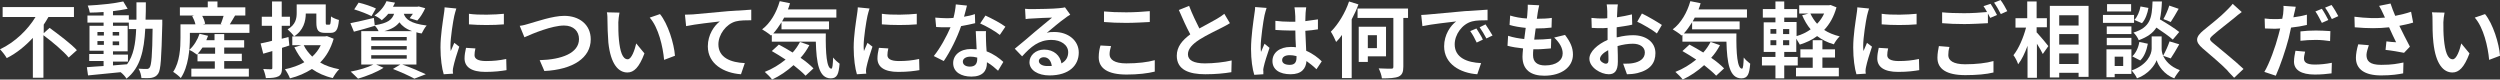 <?xml version="1.0" encoding="utf-8"?>
<!-- Generator: Adobe Illustrator 23.0.3, SVG Export Plug-In . SVG Version: 6.00 Build 0)  -->
<svg version="1.1" id="レイヤー_1" xmlns="http://www.w3.org/2000/svg" xmlns:xlink="http://www.w3.org/1999/xlink" x="0px"
	 y="0px" width="851.9px" height="27.1px" viewBox="0 0 851.9 27.1" style="enable-background:new 0 0 851.9 27.1;"
	 xml:space="preserve">
<rect x="0" y="0" width="851.9" height="27.1" fill="#333333" stroke="none"/>
<style type="text/css">
	.st0{fill:#FFFFFF;}
</style>
<g>
	<path class="st0" d="M16.9,9.5c3,2.2,7.3,5.4,9.3,7.6l-2.8,2.5c-1.7-2.1-5.5-5.3-8.6-7.6v14.5h-3.6V12.9c-2.5,2.7-5.5,5.2-8.9,6.9
		c-0.5-0.9-1.6-2.3-2.3-3c5.1-2.4,9.5-6.7,12.1-11H0.9V2.4h24.3v3.4h-8.7c-0.5,0.9-1,1.7-1.6,2.6v2.9L16.9,9.5z"/>
	<path class="st0" d="M55.3,6.8c0,0,0,1.1,0,1.5c-0.3,11.5-0.5,15.5-1.4,16.8c-0.6,0.9-1.3,1.2-2.2,1.4c-0.8,0.2-2.1,0.1-3.5,0.1
		c-0.1-0.9-0.4-2.3-1-3.2c1.2,0.1,2.3,0.1,2.8,0.1c0.4,0,0.7-0.1,1-0.5c0.6-0.8,0.9-4.2,1-13.2h-2.5c-0.4,7.5-1.7,13.3-6.4,17
		c-0.4-0.7-1.2-1.6-2-2.2c-4,0.4-8.1,0.8-11.1,1.1l-0.4-2.8c1.6-0.1,3.5-0.3,5.7-0.4v-1.7h-4.9v-2.4h4.9v-1.1h-4.8V8.8h4.8V7.7h-5.5
		V5.3h5.5V4.1c-1.6,0.1-3.2,0.2-4.7,0.2c-0.1-0.7-0.4-1.7-0.7-2.4c4.1-0.2,9-0.7,12.1-1.4l1.5,2.5c-1.5,0.3-3.2,0.6-5,0.8v1.4h5.4
		v1.5h2.6c0-1.8,0-3.8,0-5.9h3.2c0,2,0,4-0.1,5.9H55.3z M33.2,12.1h2.2v-1.2h-2.2V12.1z M35.4,15.3v-1.3h-2.2v1.3H35.4z M38.4,22.3
		c1.6-0.1,3.2-0.3,4.9-0.4c2.2-3,2.9-7,3.1-12h-2.5V7.7h-5.4v1.1h5v8.7h-5v1.1h5.1v2.4h-5.1V22.3z M40.6,12.1v-1.2h-2.2v1.2H40.6z
		 M38.4,14.1v1.3h2.2v-1.3H38.4z"/>
	<path class="st0" d="M85,8.3v2.9H64.7v1.7c0,3.9-0.5,9.9-3.1,13.7c-0.5-0.6-1.9-1.7-2.6-2.1c2.3-3.4,2.5-8.3,2.5-11.6V8.3h5.1
		c-0.2-0.9-0.6-1.9-1.1-2.8l0.6-0.2h-4.8V2.5h9.5v-2h3.3v2h9.5v2.8h-3.5c-0.6,1.1-1.3,2.1-1.8,3H85z M76.5,23.4h8.3v2.7H65.2v-2.7h8
		v-2.5h-5.9v-2.5l-0.2,0.2c-0.6-0.5-1.9-1.3-2.6-1.6c1.5-1.3,2.8-3.4,3.5-5.5l2.9,0.7c-0.2,0.5-0.4,1-0.6,1.5h2.8v-2.1h3.3v2.1h6.8
		v2.5h-6.8v2.1h6v2.5h-6V23.4z M73.3,18.3v-2.1H69c-0.5,0.8-1.1,1.5-1.6,2.1H73.3z M68.9,5.4c0.5,0.9,0.9,2,1,2.7l-0.8,0.2h6.6
		l-0.5-0.1c0.4-0.8,0.7-1.9,1-2.8H68.9z"/>
	<path class="st0" d="M96.1,16.3V23c0,1.7-0.3,2.5-1.2,3c-1,0.5-2.3,0.6-4.3,0.6c-0.1-0.8-0.5-2.2-0.9-3.1c1.1,0.1,2.2,0.1,2.6,0.1
		c0.4,0,0.5-0.1,0.5-0.5v-5.7c-1.1,0.3-2.1,0.6-3.1,0.9l-0.9-3.5c1.1-0.2,2.4-0.5,3.9-0.9V8.8h-3.5V5.7h3.5V0.5h3.3v5.2h2.8v3.1
		h-2.8v4.4l2.3-0.6l0.3,2.9L96.1,16.3z M113.7,13.2c-1,3.4-2.5,6-4.6,8.1c1.8,1.1,4,1.8,6.5,2.3c-0.8,0.7-1.7,2.1-2.2,3
		c-2.7-0.6-5.1-1.7-7.1-3.1c-2.2,1.4-4.7,2.5-7.5,3.2c-0.3-0.9-1.1-2.3-1.7-3.1c2.4-0.5,4.7-1.3,6.6-2.4c-1.3-1.4-2.4-3.1-3.4-5.1
		l2.4-0.7h-3.1v-3h0.6c-0.4-0.7-1.6-1.9-2.2-2.4c2.8-1.6,3.1-3.8,3.1-5.6V1.5h9.9v6.1c0,0.8,0.1,0.8,0.4,0.8h0.8
		c0.4,0,0.5-0.4,0.6-2.8c0.6,0.5,1.9,1,2.7,1.2c-0.3,3.4-1,4.4-2.9,4.4h-1.8c-2.3,0-3-0.8-3-3.6v-3h-3.6c0,2.6-0.8,5.8-4,7.8h10.6
		l0.6-0.1L113.7,13.2z M103.5,15.4c0.7,1.5,1.7,2.7,2.9,3.9c1.2-1.1,2.2-2.4,2.9-3.9H103.5z"/>
	<path class="st0" d="M137.1,22c2.9,1,6.1,2.4,8,3.3l-3.9,1.5c-1.6-0.9-4.5-2.2-7.3-3.3l2.5-1.5h-8.2l2.5,1.1
		c-2.3,1.5-5.9,2.9-8.7,3.7c-0.6-0.6-1.8-1.8-2.5-2.4c2.7-0.5,5.8-1.4,7.7-2.4h-4.1V10.6h5.9c-0.3-0.7-0.9-1.5-1.3-1.9l0,0.1
		c-2.4,0.7-5,1.5-7.1,2l-1.2-2.9c2.1-0.4,5.1-1.1,8-1.8l0.3,2.5c4.5-0.7,5.9-1.9,6.6-3.9h-2c-0.6,0.8-1.4,1.5-2.2,2.2
		c-0.6-0.6-1.7-1.3-2.5-1.6c2-1.4,3.4-3.2,4.1-4.9l2.9,0.5c-0.2,0.5-0.4,0.9-0.7,1.4h8.3l0.5-0.1l2.2,0.6c-0.7,1.5-1.7,3.2-2.7,4.2
		l-2.6-0.8c0.3-0.4,0.7-1,1.1-1.5h-3.1c0.6,1.8,2.2,3.3,7.8,4c-0.6,0.6-1.3,1.9-1.7,2.7c-0.7-0.1-1.3-0.2-1.8-0.4V22H137.1z
		 M126.6,5.5c-1.3-0.7-3.9-1.7-5.9-2.3l1.5-2.3c1.8,0.4,4.5,1.3,5.9,2L126.6,5.5z M126.5,13.8h12.1v-1.2h-12.1V13.8z M126.5,16.9
		h12.1v-1.2h-12.1V16.9z M126.5,20h12.1v-1.2h-12.1V20z M140.4,10.6c-2.2-0.8-3.4-1.8-4.3-3c-1,1.3-2.5,2.3-5.1,3H140.4z"/>
	<path class="st0" d="M155.5,2.9c-0.2,0.6-0.6,2-0.7,2.5c-0.4,1.8-1.3,7.4-1.3,10.2c0,0.5,0,1.2,0.1,1.8c0.4-1,0.8-1.9,1.2-2.8
		l1.7,1.3c-0.8,2.3-1.7,5.3-2,6.8c-0.1,0.4-0.2,1-0.2,1.3c0,0.3,0,0.8,0.1,1.1l-3.2,0.2c-0.6-1.9-1.1-5.3-1.1-9.1
		c0-4.2,0.8-8.8,1.1-11c0.1-0.8,0.3-1.8,0.3-2.7L155.5,2.9z M162,16.5c-0.2,0.9-0.3,1.6-0.3,2.3c0,1.2,1.1,2,3.9,2
		c2.5,0,4.5-0.2,6.9-0.7l0.1,3.8c-1.8,0.3-4,0.6-7.2,0.6c-4.8,0-7.1-1.7-7.1-4.6c0-1.1,0.2-2.3,0.5-3.6L162,16.5z M171.7,4.7v3.6
		c-3.4,0.3-8.4,0.3-11.9,0l0-3.6C163.2,5.2,168.7,5,171.7,4.7z"/>
	<path class="st0" d="M180.5,8c2.2-0.6,7.8-2.6,11.8-2.6c5,0,9,2.9,9,8c0,6.3-6,10.3-15.8,10.8l-1.6-3.7c7.5-0.2,13.4-2.4,13.4-7.2
		c0-2.6-1.8-4.6-5.1-4.6c-4.1,0-10.6,2.7-13.5,4l-1.6-3.9C178.2,8.7,179.5,8.3,180.5,8z"/>
	<path class="st0" d="M210.7,7.6c0,1.8,0,3.9,0.2,5.9c0.4,4,1.2,6.7,3,6.7c1.3,0,2.4-3.2,2.9-5.4l2.8,3.4c-1.8,4.8-3.6,6.5-5.8,6.5
		c-3,0-5.7-2.7-6.5-10.2C207.1,12,207,8.7,207,7c0-0.8,0-2-0.2-2.8l4.3,0.1C210.9,5.3,210.7,6.9,210.7,7.6z M230,19l-3.7,1.4
		c-0.4-4.5-1.9-11-4.9-14.4l3.5-1.2C227.6,8.1,229.7,14.8,230,19z"/>
	<path class="st0" d="M236.2,4.9c2.3-0.2,6.9-0.6,12-1.1c2.9-0.2,5.9-0.4,7.8-0.5l0,3.6c-1.5,0-3.9,0-5.3,0.4
		c-3.3,0.9-5.9,4.5-5.9,7.8c0,4.6,4.3,6.2,9,6.4l-1.3,3.8c-5.8-0.4-11.3-3.5-11.3-9.5c0-4,2.2-7.1,4.1-8.5
		c-2.4,0.3-8.2,0.9-11.5,1.6L233.4,5C234.5,5,235.6,4.9,236.2,4.9z"/>
	<path class="st0" d="M281.4,11.4c-0.1,6.7,0.3,12,1.9,12c0.4,0,0.5-1.5,0.6-3.8c0.6,0.8,1.5,1.6,2.2,2.1c-0.3,3.5-0.8,5-3,5
		c-4.1,0-4.9-5.3-5.1-12.5h-15v-2.3l-0.3,0.2c-0.6-0.6-2.2-1.6-3-2.1c2.8-2.1,4.9-5.7,6-9.6l3.5,0.7c-0.2,0.7-0.4,1.4-0.7,2.1H285V6
		h-17.8c-0.2,0.4-0.5,0.9-0.7,1.3h16V10h-16.2V7.6c-0.9,1.4-1.8,2.7-2.8,3.8H281.4z M275.8,15.4c-0.8,1.5-1.8,3-3,4.3
		c1.8,1.2,3.3,2.5,4.4,3.6l-2.7,2.5c-1-1.1-2.5-2.3-4.1-3.6c-2.2,2-4.7,3.7-7.3,4.9c-0.5-0.7-1.8-2-2.5-2.6c2.6-1,5-2.5,7.1-4.2
		c-1.6-1.1-3.2-2-4.7-2.9l2.4-2.2c1.5,0.8,3.1,1.7,4.7,2.7c1-1.1,1.8-2.3,2.5-3.6L275.8,15.4z"/>
	<path class="st0" d="M296.3,2.9c-0.2,0.6-0.6,2-0.7,2.5c-0.4,1.8-1.3,7.4-1.3,10.2c0,0.5,0,1.2,0.1,1.8c0.4-1,0.8-1.9,1.2-2.8
		l1.7,1.3c-0.8,2.3-1.7,5.3-2,6.8c-0.1,0.4-0.2,1-0.2,1.3c0,0.3,0,0.8,0.1,1.1l-3.2,0.2c-0.6-1.9-1.1-5.3-1.1-9.1
		c0-4.2,0.8-8.8,1.1-11c0.1-0.8,0.3-1.8,0.3-2.7L296.3,2.9z M302.7,16.5c-0.2,0.9-0.3,1.6-0.3,2.3c0,1.2,1.1,2,3.9,2
		c2.5,0,4.5-0.2,6.9-0.7l0.1,3.8c-1.8,0.3-4,0.6-7.2,0.6c-4.8,0-7.1-1.7-7.1-4.6c0-1.1,0.2-2.3,0.5-3.6L302.7,16.5z M312.4,4.7v3.6
		c-3.4,0.3-8.4,0.3-11.9,0l0-3.6C303.9,5.2,309.4,5,312.4,4.7z"/>
	<path class="st0" d="M332.3,7.9c-1.3,0.3-3,0.7-4.8,1c-1.3,3.9-3.7,8.7-5.9,11.9l-3.4-1.7c2.2-2.7,4.4-6.8,5.7-9.8
		c-0.5,0-1,0-1.4,0c-1.1,0-2.3,0-3.5-0.1l-0.3-3.2c1.2,0.1,2.7,0.2,3.7,0.2c0.8,0,1.7,0,2.5-0.1c0.4-1.5,0.7-3.2,0.8-4.6l3.8,0.4
		c-0.2,0.9-0.6,2.3-1,3.8c1.3-0.2,2.6-0.5,3.7-0.9L332.3,7.9z M336,10.4c-0.1,1.2,0,2.3,0,3.6c0,0.8,0.1,2.1,0.2,3.5
		c2.4,0.9,4.3,2.3,5.7,3.6l-1.8,3c-1-0.9-2.2-2-3.8-2.9v0.3c0,2.6-1.4,4.6-5.3,4.6c-3.4,0-6.2-1.5-6.2-4.6c0-2.7,2.3-4.8,6.1-4.8
		c0.6,0,1.3,0.1,1.9,0.1c-0.1-2.1-0.2-4.5-0.3-6.2H336z M332.9,19.6c-0.7-0.2-1.5-0.3-2.2-0.3c-1.6,0-2.6,0.7-2.6,1.7
		c0,1,0.9,1.7,2.4,1.7c1.9,0,2.5-1.1,2.5-2.6V19.6z M340.7,11.9c-1.6-1.3-4.8-3.1-6.7-3.9l1.8-2.7c2,0.9,5.4,2.7,6.8,3.8L340.7,11.9
		z"/>
	<path class="st0" d="M364.7,5c-0.7,0.4-1.3,0.8-1.9,1.3c-1.5,1-4.4,3.5-6.1,4.9c0.9-0.3,1.7-0.3,2.6-0.3c4.7,0,8.3,2.9,8.3,7
		c0,4.4-3.3,7.8-10,7.8c-3.9,0-6.8-1.8-6.8-4.5c0-2.2,2-4.3,5-4.3c3.4,0,5.5,2.1,5.9,4.7c1.5-0.8,2.3-2.1,2.3-3.8
		c0-2.5-2.5-4.2-5.7-4.2c-4.3,0-7,2.3-10,5.6l-2.5-2.6c2-1.6,5.3-4.4,6.9-5.8c1.5-1.3,4.4-3.6,5.8-4.8c-1.4,0-5.2,0.2-6.7,0.3
		c-0.8,0-1.6,0.1-2.3,0.2L349.3,3c0.8,0.1,1.7,0.1,2.5,0.1c1.5,0,7.4-0.1,9-0.3c1.1-0.1,1.8-0.2,2.1-0.3L364.7,5z M358.4,22.5
		c-0.2-1.8-1.2-3-2.7-3c-1,0-1.7,0.6-1.7,1.3c0,1,1.2,1.7,2.8,1.7C357.3,22.5,357.9,22.5,358.4,22.5z"/>
	<path class="st0" d="M378.6,15.7c-0.3,1-0.5,1.9-0.5,2.8c0,1.8,1.7,3.1,5.7,3.1c3.8,0,7.3-0.4,9.7-1.1l0,3.9c-2.4,0.6-5.7,1-9.6,1
		c-6.4,0-9.5-2.1-9.5-5.9c0-1.6,0.3-3,0.6-4L378.6,15.7z M376.2,3.9c2.1,0.2,4.6,0.3,7.6,0.3c2.7,0,5.9-0.2,8-0.4v3.7
		c-1.9,0.1-5.4,0.3-8,0.3c-2.9,0-5.3-0.1-7.6-0.3V3.9z"/>
	<path class="st0" d="M419.1,7.9c-0.8,0.5-1.7,1-2.7,1.5c-1.7,0.9-5.2,2.5-7.7,4.1c-2.3,1.5-3.9,3.1-3.9,5c0,2,1.9,3.1,5.8,3.1
		c2.9,0,6.6-0.4,9.1-1l-0.1,4c-2.4,0.4-5.3,0.7-8.9,0.7c-5.5,0-9.7-1.5-9.7-6.3c0-3.1,1.9-5.3,4.6-7.3c-1.3-2.4-2.6-5.3-3.9-8.3
		l3.5-1.4c1.1,2.9,2.4,5.5,3.5,7.7c2.3-1.3,4.7-2.5,6-3.3c1-0.6,1.8-1.1,2.5-1.7L419.1,7.9z"/>
	<path class="st0" d="M431.6,2.7c-0.2,0.6-0.6,2-0.7,2.5c-0.4,1.8-1.3,8-1.3,10.7c0,0.6,0,1.2,0.1,1.8c0.4-1,0.8-1.9,1.2-2.8
		l1.7,1.4c-0.8,2.3-1.7,5.1-2,6.6c-0.1,0.4-0.2,1-0.1,1.3c0,0.3,0,0.8,0,1.1l-3.1,0.2c-0.6-1.9-1.1-5.1-1.1-8.8
		c0-4.2,0.8-9.4,1.1-11.6c0.1-0.8,0.3-1.8,0.3-2.7L431.6,2.7z M448.6,23.6c-1.1-1.1-2.3-2-3.4-2.8c-0.2,2.6-1.7,4.5-5.4,4.5
		c-3.8,0-6.2-1.6-6.2-4.5c0-2.8,2.4-4.8,6.2-4.8c0.6,0,1.3,0,1.8,0.1c-0.1-1.7-0.2-3.7-0.2-5.7c-0.7,0-1.3,0-2,0
		c-1.6,0-3.2-0.1-4.8-0.2V7.1c1.6,0.2,3.2,0.3,4.8,0.3c0.6,0,1.3,0,2,0c0-1.4,0-2.5-0.1-3.1c0-0.4-0.1-1.3-0.2-1.8h4
		c-0.1,0.5-0.1,1.2-0.2,1.8c0,0.6-0.1,1.7-0.1,2.9c1.5-0.2,3-0.4,4.3-0.6v3.4c-1.3,0.2-2.8,0.4-4.3,0.5c0.1,2.7,0.2,4.9,0.3,6.8
		c2.3,1,4.1,2.4,5.3,3.6L448.6,23.6z M441.7,19.1c-0.7-0.2-1.5-0.3-2.2-0.3c-1.6,0-2.6,0.6-2.6,1.7c0,1.1,1.1,1.6,2.6,1.6
		c1.7,0,2.3-0.9,2.3-2.5V19.1z"/>
	<path class="st0" d="M462.9,1.5c-0.6,1.7-1.4,3.4-2.3,5.1v20h-3.3V11.9c-0.6,0.9-1.3,1.7-2,2.4c-0.3-0.8-1.2-2.6-1.8-3.5
		c2.5-2.5,4.9-6.4,6.2-10.3L462.9,1.5z M479.9,6.1h-1.7v16.6c0,1.9-0.4,2.8-1.6,3.4c-1.2,0.5-3.1,0.6-5.7,0.6
		c-0.1-1-0.6-2.4-1.1-3.4c1.8,0.1,3.8,0.1,4.3,0.1c0.6,0,0.7-0.2,0.7-0.7V6.1h-12.2V2.9h17.2V6.1z M466.1,19.3v1.8H463v-12h9.3v10.1
		H466.1z M466.1,12v4.4h3.1V12H466.1z"/>
	<path class="st0" d="M487.1,4.9c2.3-0.2,6.9-0.6,12-1.1c2.9-0.2,5.9-0.4,7.8-0.5l0,3.6c-1.5,0-3.9,0-5.3,0.4
		c-3.4,0.9-5.9,4.5-5.9,7.8c0,4.6,4.3,6.2,9,6.4l-1.3,3.8c-5.8-0.4-11.3-3.5-11.3-9.5c0-4,2.2-7.1,4.1-8.5
		c-2.4,0.3-8.2,0.9-11.5,1.6l-0.4-3.8C485.5,5,486.6,5,487.1,4.9z M505.3,13.5l-2.1,1c-0.7-1.5-1.3-2.6-2.2-3.9l2.1-0.9
		C503.7,10.7,504.8,12.3,505.3,13.5z M508.6,12.1l-2.1,1c-0.8-1.5-1.4-2.5-2.3-3.8l2-1C506.9,9.4,508,11,508.6,12.1z"/>
	<path class="st0" d="M533.3,11.9c1.8,2.4,2.7,4.3,2.7,6.7c0,4.2-3.8,7.2-9.8,7.2c-4.4,0-7.4-1.9-7.4-6.5c0-0.7,0.1-1.7,0.2-2.8
		c-2-0.2-3.8-0.5-5.3-0.9l0.2-3.4c1.8,0.6,3.7,0.9,5.5,1.1c0.2-1.2,0.3-2.5,0.5-3.8c-1.9-0.2-3.9-0.5-5.5-1l0.2-3.2
		c1.6,0.5,3.7,0.9,5.7,1c0.1-0.8,0.2-1.6,0.2-2.2c0.1-0.8,0.1-1.5,0.1-2.5l3.9,0.2c-0.2,1-0.4,1.7-0.5,2.5c-0.1,0.5-0.2,1.2-0.3,2.1
		c2,0,3.8-0.1,5.1-0.3l-0.1,3.3c-1.7,0.2-3.2,0.3-5.4,0.3c-0.2,1.2-0.3,2.5-0.5,3.8h0.2c1.7,0,3.8-0.1,5.6-0.3l-0.1,3.3
		c-1.6,0.1-3.2,0.3-4.9,0.3c-0.4,0-0.8,0-1.1,0c-0.1,0.8-0.1,1.5-0.1,2c0,2.3,1.4,3.5,4.1,3.5c3.9,0,6-1.8,6-4.1
		c0-1.9-1.1-3.7-2.9-5.4L533.3,11.9z"/>
	<path class="st0" d="M551.2,12.7c1.9-0.5,3.8-0.7,5.3-0.7c4.3,0,7.6,2.3,7.6,6.1c0,3.3-1.7,5.7-6.1,6.8c-1.3,0.3-2.5,0.4-3.6,0.4
		l-1.3-3.6c1.3,0,2.4,0,3.4-0.2c2.2-0.4,4-1.5,4-3.6c0-1.9-1.7-3-4.1-3c-1.7,0-3.5,0.3-5.2,0.8c0.1,2.2,0.1,4.3,0.1,5.3
		c0,3.4-1.3,4.3-3.1,4.3c-2.7,0-6.6-2.3-6.6-5.3c0-2.4,2.8-4.9,6.2-6.4c0-0.6,0-1.3,0-1.9V9.5c-0.5,0-1,0.1-1.5,0.1
		c-1.3,0-2.7,0-3.9-0.1l-0.1-3.4c1.6,0.2,2.8,0.2,3.8,0.2c0.5,0,1,0,1.6-0.1c0-1,0-1.8,0-2.3c0-0.6-0.1-1.9-0.2-2.4h3.8
		c-0.1,0.5-0.2,1.7-0.2,2.4c0,0.6-0.1,1.3-0.1,2c1.8-0.3,3.6-0.6,5.1-1l0.1,3.5c-1.6,0.4-3.5,0.6-5.3,0.9c0,0.8,0,1.7,0,2.5V12.7z
		 M548.1,20.5c0-0.7,0-2-0.1-3.4c-1.7,0.9-2.8,2-2.8,3c0,0.8,1.3,1.6,2,1.6C547.7,21.7,548.1,21.5,548.1,20.5z M559.5,4.6
		c2.1,1,5.3,2.9,6.8,3.9l-1.7,2.9c-1.3-1.1-4.9-3.2-6.7-4L559.5,4.6z"/>
	<path class="st0" d="M591.7,11.4c-0.1,6.7,0.3,12,1.9,12c0.4,0,0.5-1.5,0.6-3.8c0.6,0.8,1.5,1.6,2.2,2.1c-0.3,3.5-0.8,5-3,5
		c-4.1,0-4.9-5.3-5.1-12.5h-15v-2.3l-0.3,0.2c-0.6-0.6-2.2-1.6-3-2.1c2.8-2.1,4.9-5.7,6-9.6l3.5,0.7c-0.2,0.7-0.4,1.4-0.7,2.1h16.5
		V6h-17.8c-0.2,0.4-0.5,0.9-0.7,1.3h16V10h-16.2V7.6c-0.9,1.4-1.8,2.7-2.8,3.8H591.7z M586.1,15.4c-0.8,1.5-1.8,3-3,4.3
		c1.8,1.2,3.3,2.5,4.4,3.6l-2.7,2.5c-1-1.1-2.5-2.3-4.1-3.6c-2.2,2-4.7,3.7-7.3,4.9c-0.5-0.7-1.8-2-2.5-2.6c2.6-1,5-2.5,7.1-4.2
		c-1.6-1.1-3.2-2-4.7-2.9l2.4-2.2c1.5,0.8,3.1,1.7,4.7,2.7c1-1.1,1.8-2.3,2.5-3.6L586.1,15.4z"/>
	<path class="st0" d="M625.8,2.5c-0.9,3.2-2.3,5.7-4.2,7.7c1.5,1,3.3,1.7,5.3,2.2c-0.7,0.6-1.6,1.9-2,2.7c-2.2-0.6-4.1-1.6-5.7-2.8
		c-1.7,1.3-3.7,2.2-5.9,2.9c-0.3-0.6-0.8-1.3-1.2-2v4.5H608v1.7h4.6v2.9H608v4.4h-3v-4.4h-4.6v-2.9h4.6v-1.7h-4V7.6h4V6h-4.3V3.1
		h4.3V0.5h3v2.6h4.4V6H608v1.5h4.2v4.8c1.8-0.5,3.4-1.3,4.8-2.3c-1.2-1.4-2.1-3-2.9-4.8l2.2-0.6h-3.2V1.8h10.1l0.6-0.1L625.8,2.5z
		 M603.3,11.5h2V9.9h-2V11.5z M603.3,15.4h2v-1.7h-2V15.4z M609.7,9.9h-2.1v1.7h2.1V9.9z M609.7,13.7h-2.1v1.7h2.1V13.7z M621,23.1
		h5.6V26h-14.6v-2.9h5.7v-3.5h-4.2v-2.8h4.2v-3.1h3.3v3.1h4.3v2.8H621V23.1z M616.9,4.6c0.6,1.3,1.4,2.5,2.3,3.5
		c1-1,1.8-2.2,2.4-3.5H616.9z"/>
	<path class="st0" d="M636.9,2.9c-0.2,0.6-0.6,2-0.7,2.5c-0.4,1.8-1.3,7.4-1.3,10.2c0,0.5,0,1.2,0.1,1.8c0.4-1,0.8-1.9,1.2-2.8
		l1.7,1.3c-0.8,2.3-1.7,5.3-2,6.8c-0.1,0.4-0.2,1-0.2,1.3c0,0.3,0,0.8,0.1,1.1l-3.2,0.2c-0.6-1.9-1.1-5.3-1.1-9.1
		c0-4.2,0.8-8.8,1.1-11c0.1-0.8,0.3-1.8,0.3-2.7L636.9,2.9z M643.4,16.5c-0.2,0.9-0.3,1.6-0.3,2.3c0,1.2,1.1,2,3.9,2
		c2.5,0,4.5-0.2,6.9-0.7l0.1,3.8c-1.8,0.3-4,0.6-7.2,0.6c-4.8,0-7.1-1.7-7.1-4.6c0-1.1,0.2-2.3,0.5-3.6L643.4,16.5z M653.1,4.7v3.6
		c-3.4,0.3-8.4,0.3-11.9,0l0-3.6C644.6,5.2,650.1,5,653.1,4.7z"/>
	<path class="st0" d="M664.3,16c-0.3,1-0.4,1.9-0.4,2.8c0,1.8,1.7,3.1,5.7,3.1c3.8,0,7.3-0.4,9.7-1.1l0,3.9
		c-2.4,0.6-5.7,0.9-9.6,0.9c-6.4,0-9.5-2.1-9.5-5.9c0-1.6,0.3-2.9,0.5-4L664.3,16z M678.3,1.3c0.7,1,1.7,2.8,2.2,3.8l-2.3,1
		c-0.2-0.4-0.5-1-0.8-1.5v3.3c-1.9,0.1-5.4,0.3-8,0.3c-2.9,0-5.3-0.1-7.6-0.3V4.2c2,0.2,4.6,0.3,7.5,0.3c2.7,0,5.7-0.2,7.8-0.4
		c-0.4-0.7-0.8-1.5-1.2-2L678.3,1.3z M681.7,0c0.8,1,1.8,2.8,2.3,3.8l-2.2,1c-0.6-1.2-1.5-2.8-2.3-3.9L681.7,0z"/>
	<path class="st0" d="M694.1,11.1c1,1.1,3.4,3.9,3.9,4.6l-1.9,2.7c-0.4-0.9-1.2-2.2-2-3.5v11.6h-3.2V15.6c-0.9,2.5-2,4.8-3.2,6.3
		c-0.3-1-1-2.3-1.6-3.1c1.8-2.2,3.4-6,4.3-9.4h-3.6V6.2h4V0.5h3.2v5.7h3.5v3.1h-3.5V11.1z M711.7,2v24.2h-3.4v-1.4h-6.6v1.6h-3.2V2
		H711.7z M701.7,5.2v3.5h6.6V5.2H701.7z M701.7,11.6v3.6h6.6v-3.6H701.7z M708.3,21.8v-3.6h-6.6v3.6H708.3z"/>
	<path class="st0" d="M727.2,7.8h-10.6V5.1h10.6V7.8z M726.3,25.2h-5.7v1.1h-2.8v-9.5h8.5V25.2z M726.3,11.6h-8.4V9h8.4V11.6z
		 M717.9,12.9h8.4v2.5h-8.4V12.9z M726.2,3.9h-8.2V1.4h8.2V3.9z M720.6,19.3v3.2h2.9v-3.2H720.6z M737.1,19c0.8,1.7,2.4,3.7,5.7,4.9
		c-0.6,0.8-1.5,2-1.9,2.8c-3.5-1.3-5.5-4.4-6-6.2c-0.6,1.7-2.8,4.8-6.7,6.2c-0.3-0.8-1.2-2-1.8-2.7c5.3-1.9,6.8-5.5,6.8-7.4v-4.2
		h3.4v4.2C736.6,17.2,736.7,18,737.1,19c0.8-1.4,1.7-3.4,2.2-4.9l3.3,1c-1,1.8-2.1,3.6-2.9,4.8L737.1,19z M726.6,19.2
		c1.2-1.1,2.1-3,2.4-4.9l2.9,0.6c-0.4,2.2-1.2,4.4-2.6,5.7L726.6,19.2z M740.4,13.5c-1.2-1.1-3.5-2.7-5.6-4.1c-1.1,1.8-3,3.2-6,4.3
		c-0.3-0.8-1.1-2-1.8-2.6c5.8-1.8,6.3-5,6.5-10.6h3.2c-0.1,2.3-0.3,4.3-0.7,6.1c2.3,1.3,5.1,3.1,6.6,4.3L740.4,13.5z M732.1,2.7
		c-0.3,1.8-1,3.9-2.2,5.2l-2.6-1.1c1-1,1.8-2.9,2.1-4.6L732.1,2.7z M742.4,3c-0.9,1.6-1.9,3.3-2.7,4.5l-2.5-1c0.7-1.2,1.6-3.2,2-4.6
		L742.4,3z"/>
	<path class="st0" d="M763.9,4.1c-0.9,0.6-1.8,1.4-2.4,1.9c-1.8,1.5-5.5,4.3-7.3,5.9c-1.5,1.3-1.5,1.6,0.1,2.9
		c2.1,1.8,7.4,6,10.2,8.7l-3.2,3c-0.8-0.9-1.7-1.7-2.4-2.6c-1.5-1.6-5.7-5.2-8.3-7.4c-2.7-2.3-2.5-3.9,0.3-6.2
		c2.2-1.8,6-4.8,7.8-6.7c0.8-0.8,1.7-1.7,2.1-2.3L763.9,4.1z"/>
	<path class="st0" d="M786.1,8.5c-1.7,0.4-3.5,0.7-5.4,0.9c-0.3,1.2-0.5,2.4-0.8,3.6c-1,3.9-2.9,9.5-4.4,12.8l-3.9-1.3
		c1.7-2.8,3.8-8.6,4.8-12.5c0.2-0.8,0.4-1.5,0.6-2.3c-0.6,0-1.3,0.1-1.8,0.1c-1.3,0-2.4-0.1-3.4-0.1l-0.1-3.4
		c1.4,0.2,2.4,0.2,3.5,0.2c0.8,0,1.6,0,2.5-0.1c0.1-0.6,0.2-1.1,0.3-1.6c0.1-1,0.2-2.2,0.1-2.8l4.2,0.3c-0.2,0.8-0.4,2-0.6,2.6
		l-0.2,1c1.6-0.2,3.1-0.5,4.6-0.9V8.5z M785.5,17.6c-0.2,0.8-0.4,1.7-0.4,2.3c0,1.2,0.7,2.1,3.7,2.1c1.8,0,3.8-0.2,5.8-0.6l-0.1,3.6
		c-1.6,0.2-3.4,0.4-5.7,0.4c-4.7,0-7.1-1.6-7.1-4.4c0-1.3,0.3-2.6,0.5-3.7L785.5,17.6z M783.9,10.7c1.5-0.2,3.5-0.3,5.3-0.3
		c1.6,0,3.2,0.1,4.9,0.2L794,14c-1.4-0.2-3.1-0.4-4.8-0.4c-1.9,0-3.6,0.1-5.3,0.3V10.7z M791.2,7.8c-0.6-1.1-1.4-2.8-2.2-3.9
		l2.2-0.9c0.7,1,1.7,2.8,2.2,3.8L791.2,7.8z M794.5,1.7c0.8,1.1,1.8,2.8,2.3,3.8l-2.2,1c-0.6-1.2-1.5-2.8-2.3-3.9L794.5,1.7z"/>
	<path class="st0" d="M822.3,7.7c-1.4,0.4-3,0.8-4.7,1.1c1.1,2.2,2.4,4.9,3.6,7.1l-2,2.1c-1.5-0.3-4.3-0.8-6.3-1l0.3-2.9
		c0.9,0.1,2.4,0.3,3.3,0.3c-0.7-1.4-1.6-3.3-2.4-5.1c-3.4,0.4-7.3,0.4-11.7,0l-0.1-3.6c4,0.5,7.4,0.6,10.4,0.3
		c-0.2-0.4-0.4-0.9-0.6-1.3c-0.5-1.1-0.8-1.7-1.4-2.7l3.9-0.8c0.5,1.5,1,2.8,1.6,4.2c1.9-0.4,3.7-0.8,5.4-1.4L822.3,7.7z
		 M807.2,15.4c-0.3,0.9-0.8,2.5-0.8,3.3c0,2,1,3.4,5,3.4c3.9,0,5.5-0.4,7.6-0.8l-0.1,3.7c-1.5,0.3-3.9,0.7-7.5,0.7
		c-5.6,0-8.6-2.1-8.6-6c0-1.2,0.3-3,0.8-4.6L807.2,15.4z"/>
	<path class="st0" d="M832.6,7.6c0,1.8,0,3.9,0.2,5.9c0.4,4,1.2,6.7,3,6.7c1.3,0,2.4-3.2,2.9-5.4l2.8,3.4c-1.8,4.8-3.6,6.5-5.8,6.5
		c-3,0-5.7-2.7-6.5-10.2c-0.3-2.5-0.3-5.8-0.3-7.5c0-0.8,0-2-0.2-2.8l4.3,0.1C832.8,5.3,832.6,6.9,832.6,7.6z M851.9,19l-3.7,1.4
		c-0.4-4.5-1.9-11-4.9-14.4l3.5-1.2C849.5,8.1,851.6,14.8,851.9,19z"/>
</g>
</svg>
